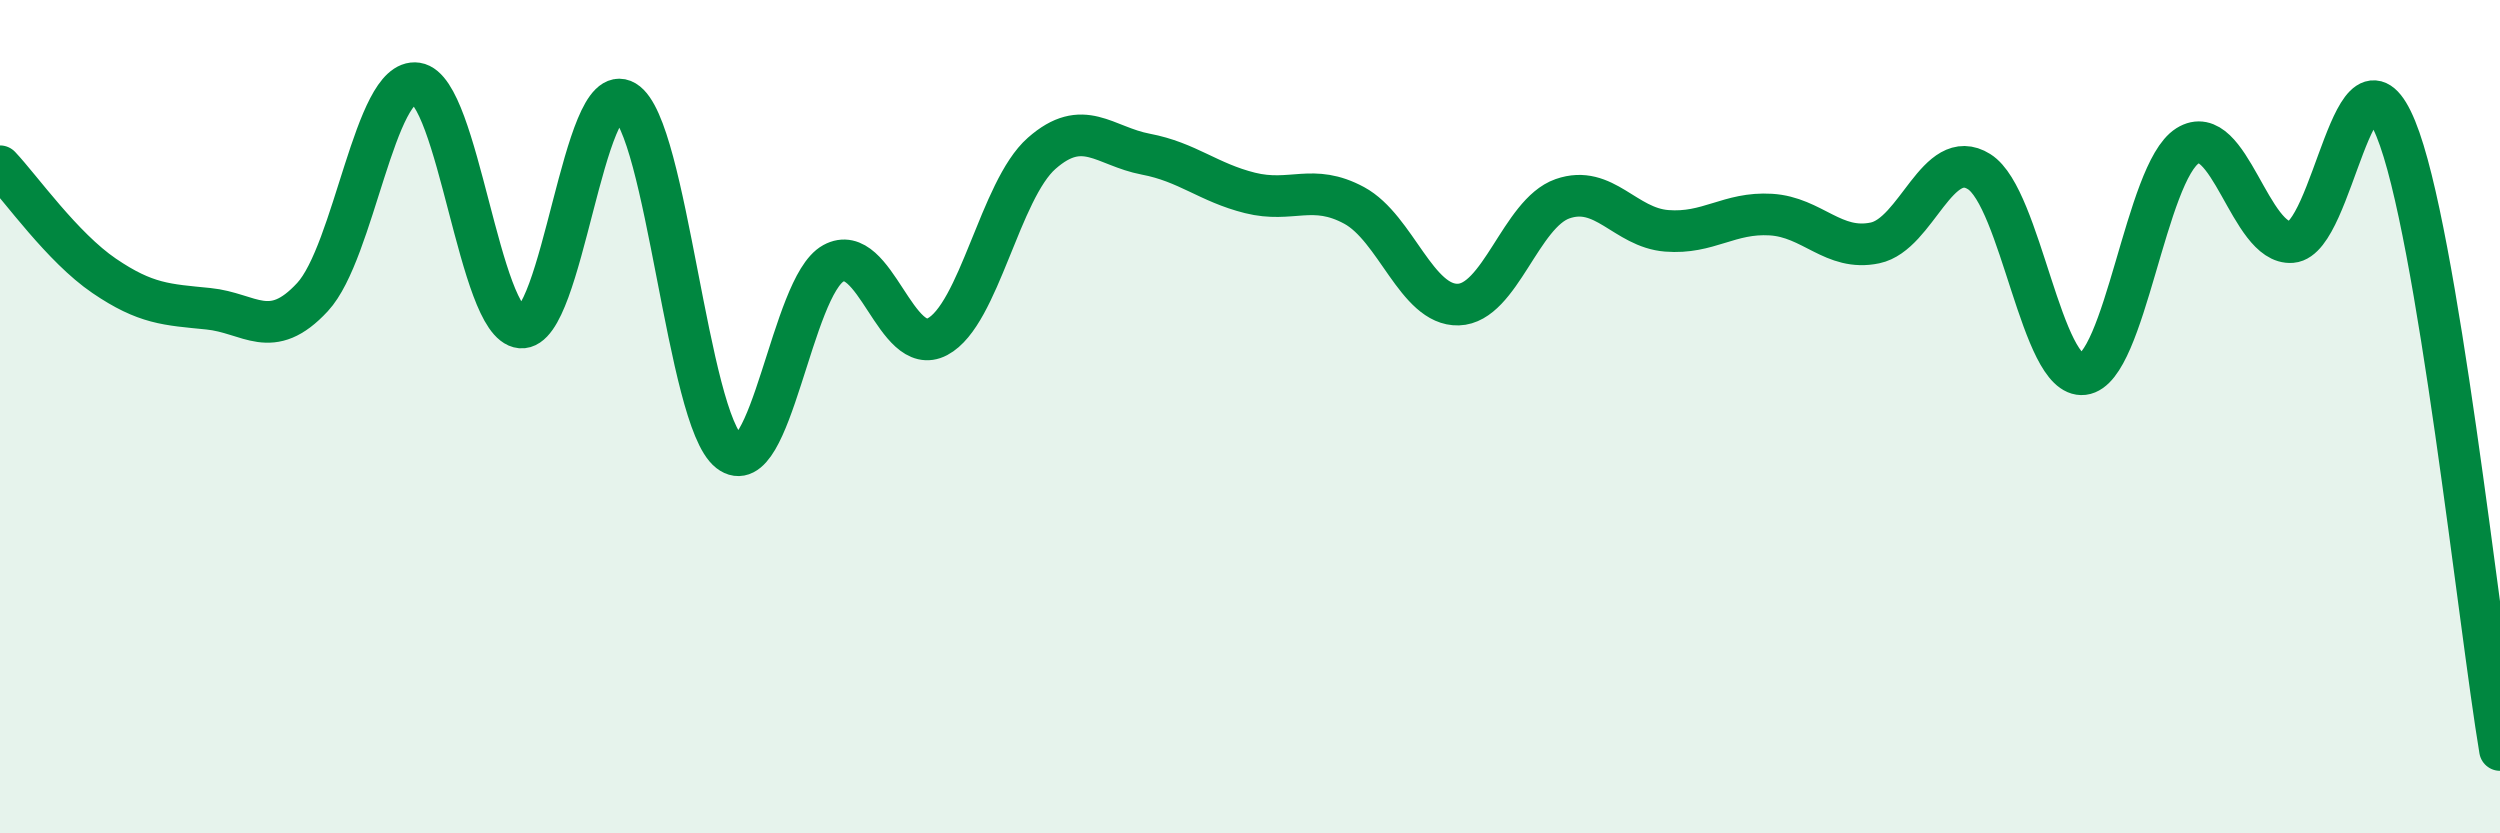 
    <svg width="60" height="20" viewBox="0 0 60 20" xmlns="http://www.w3.org/2000/svg">
      <path
        d="M 0,3.99 C 0.5,4.52 1.5,5.94 2.5,6.62 C 3.5,7.3 4,7.31 5,7.41 C 6,7.51 6.5,8.21 7.5,7.13 C 8.5,6.05 9,1.85 10,2 C 11,2.15 11.5,7.77 12.5,7.86 C 13.5,7.95 14,1.83 15,2.43 C 16,3.03 16.5,10.06 17.5,10.84 C 18.5,11.62 19,6.87 20,6.32 C 21,5.77 21.5,8.61 22.5,8.08 C 23.5,7.55 24,4.56 25,3.68 C 26,2.8 26.5,3.51 27.5,3.7 C 28.5,3.89 29,4.38 30,4.63 C 31,4.88 31.5,4.39 32.5,4.93 C 33.5,5.47 34,7.34 35,7.31 C 36,7.28 36.5,5.12 37.5,4.77 C 38.5,4.42 39,5.46 40,5.54 C 41,5.62 41.5,5.09 42.5,5.15 C 43.5,5.21 44,6.04 45,5.83 C 46,5.62 46.5,3.49 47.5,4.12 C 48.5,4.75 49,9.1 50,8.98 C 51,8.86 51.5,4.13 52.5,3.5 C 53.5,2.87 54,5.89 55,5.81 C 56,5.73 56.5,0.65 57.5,3.09 C 58.5,5.53 59.5,15.02 60,18L60 20L0 20Z"
        fill="#008740"
        opacity="0.1"
        stroke-linecap="round"
        stroke-linejoin="round"
      />
      <path
        d="M 0,3.99 C 0.5,4.52 1.5,5.94 2.5,6.62 C 3.5,7.3 4,7.31 5,7.41 C 6,7.51 6.5,8.21 7.5,7.13 C 8.5,6.05 9,1.85 10,2 C 11,2.15 11.5,7.77 12.5,7.86 C 13.5,7.95 14,1.83 15,2.43 C 16,3.03 16.5,10.06 17.5,10.84 C 18.5,11.62 19,6.87 20,6.32 C 21,5.77 21.5,8.61 22.5,8.08 C 23.5,7.55 24,4.56 25,3.68 C 26,2.8 26.5,3.51 27.5,3.7 C 28.5,3.89 29,4.38 30,4.63 C 31,4.88 31.5,4.39 32.5,4.93 C 33.5,5.47 34,7.34 35,7.31 C 36,7.28 36.5,5.12 37.5,4.77 C 38.5,4.42 39,5.46 40,5.54 C 41,5.62 41.5,5.09 42.5,5.15 C 43.5,5.21 44,6.04 45,5.83 C 46,5.62 46.5,3.49 47.5,4.12 C 48.5,4.75 49,9.1 50,8.98 C 51,8.86 51.5,4.13 52.5,3.5 C 53.5,2.87 54,5.89 55,5.81 C 56,5.73 56.5,0.65 57.5,3.09 C 58.5,5.53 59.5,15.02 60,18"
        stroke="#008740"
        stroke-width="1"
        fill="none"
        stroke-linecap="round"
        stroke-linejoin="round"
      />
    </svg>
  
